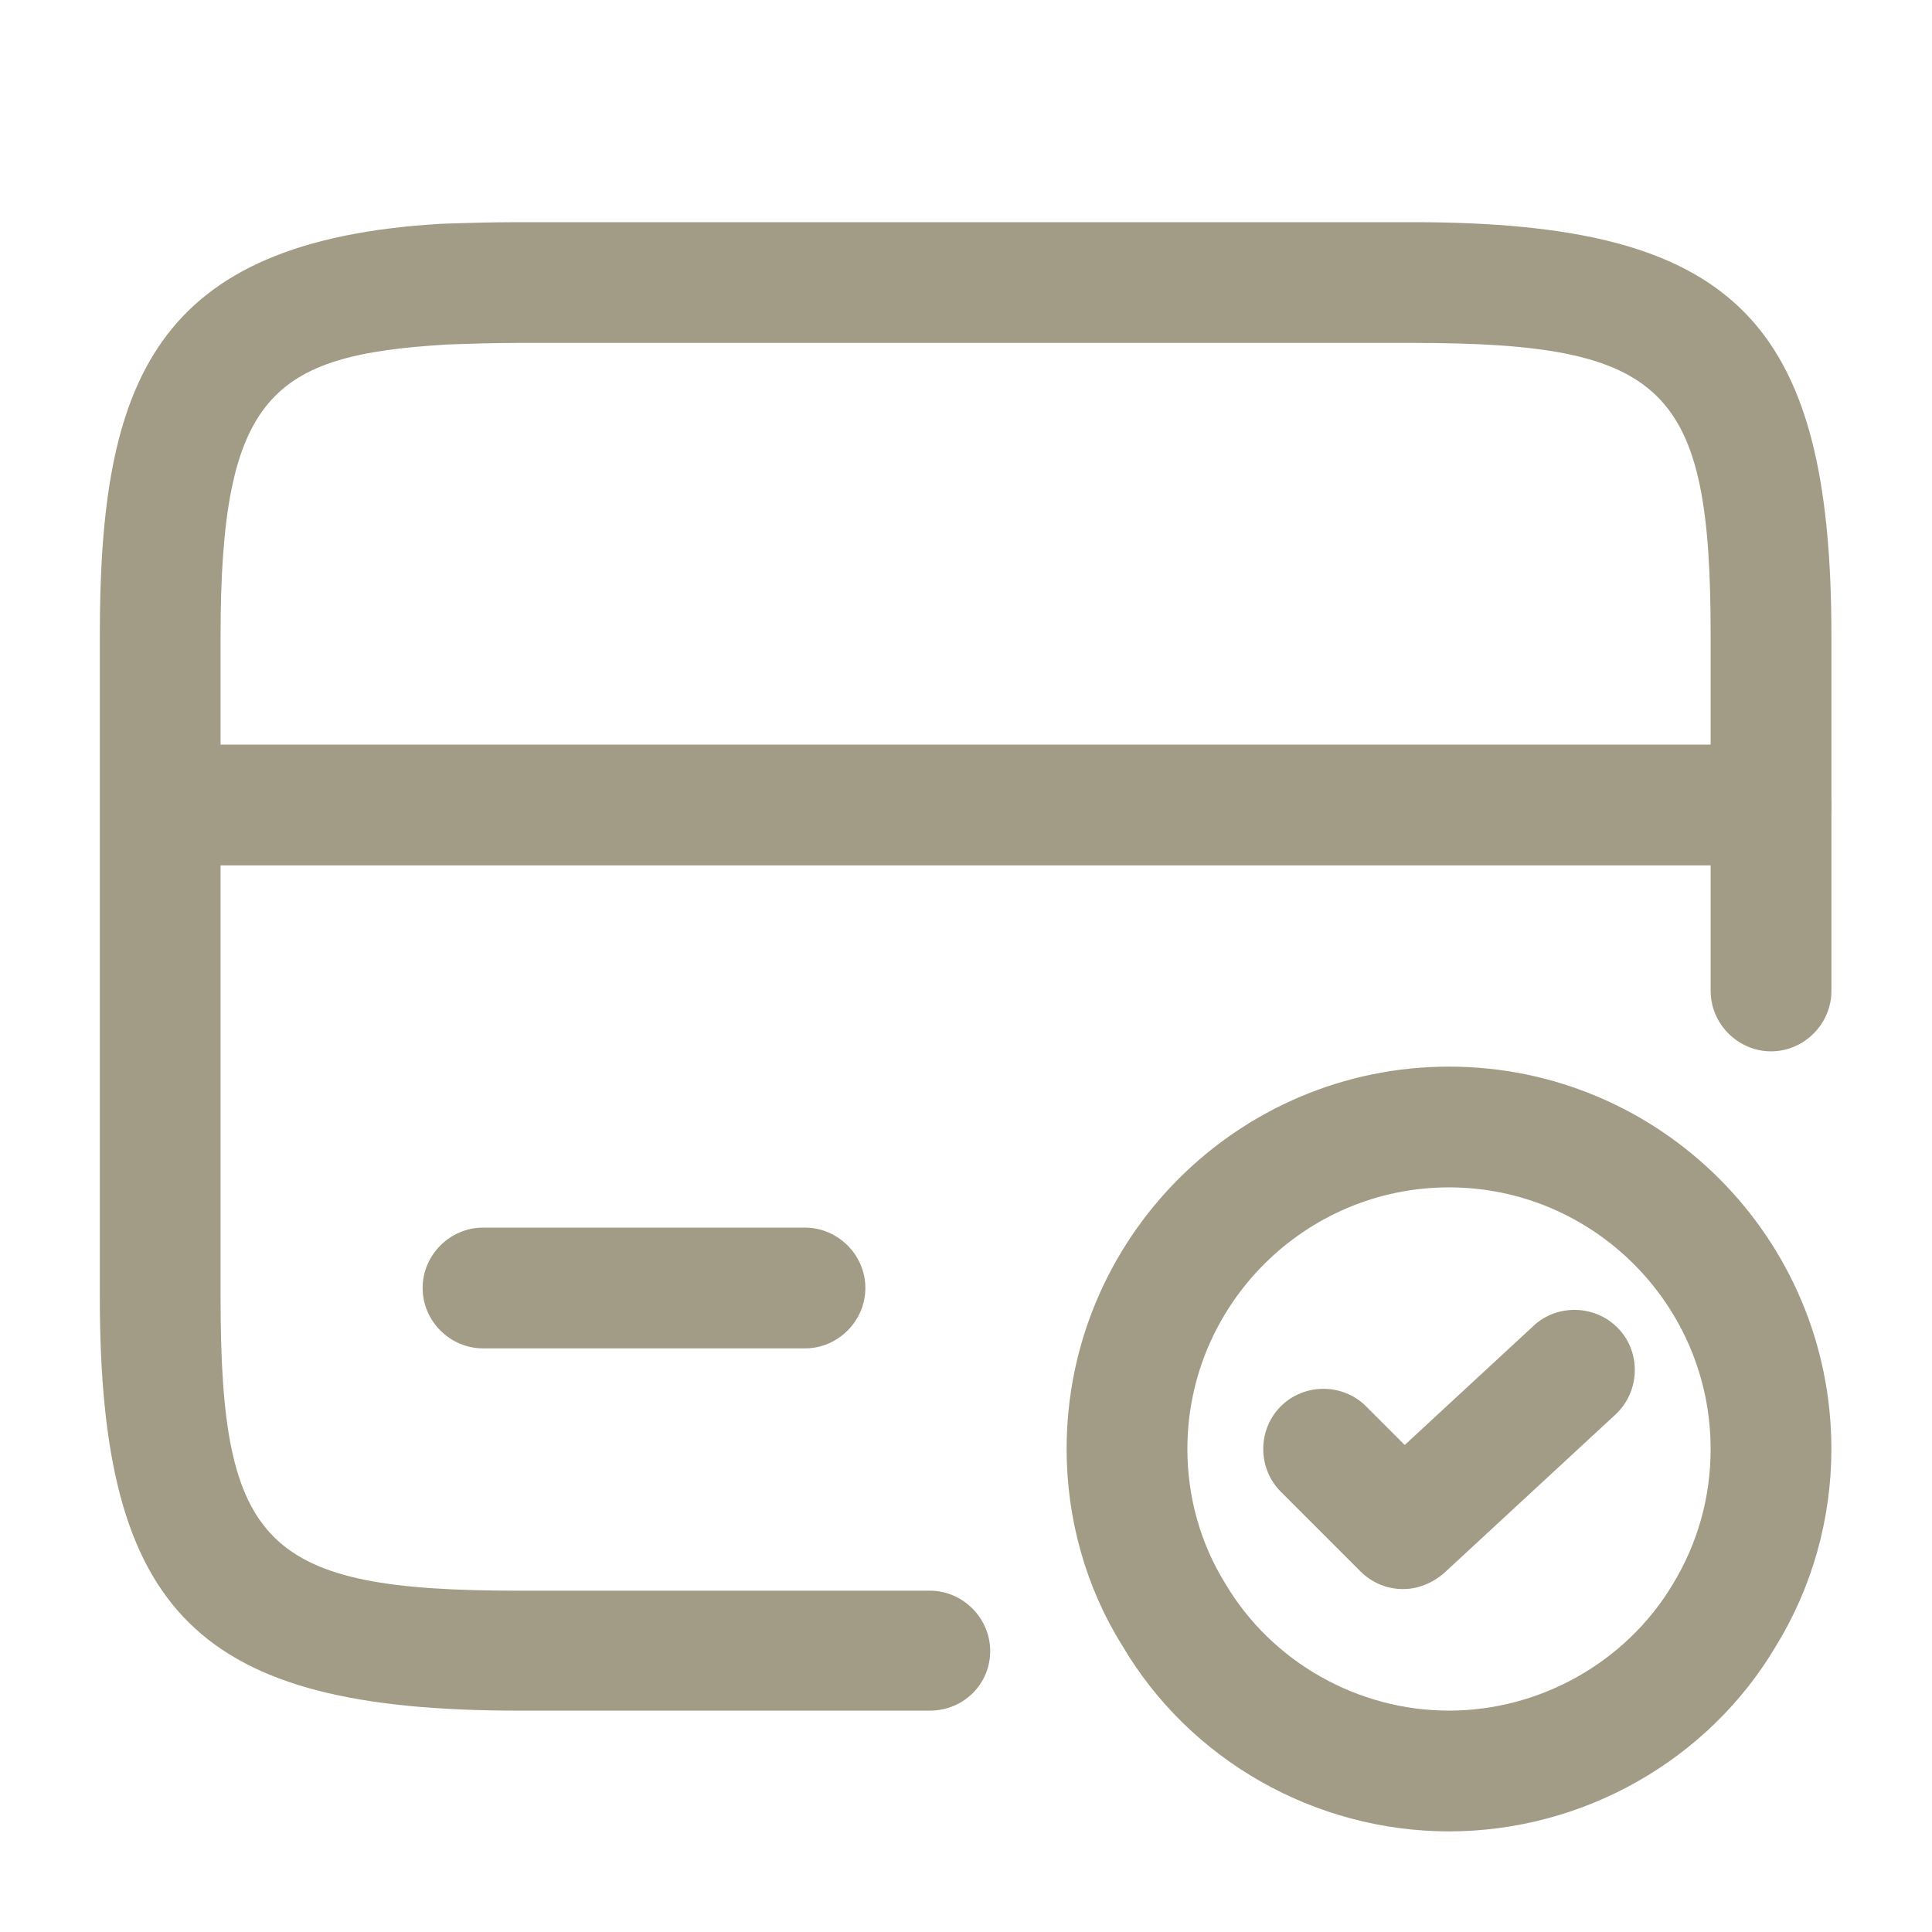 <svg width="48" height="48" viewBox="0 0 48 48" fill="none" xmlns="http://www.w3.org/2000/svg">
<path d="M44 21.5H4C3.18 21.5 2.5 20.82 2.5 20C2.5 19.18 3.18 18.5 4 18.5H44C44.82 18.5 45.5 19.18 45.5 20C45.5 20.82 44.82 21.5 44 21.5Z" fill="#A29B85"/>
<path d="M23.101 42.5H12.88C4.92 42.5 2.48 40.1 2.48 32.22V15.78C2.48 9.48 3.82 5.98 10.96 5.56C11.56 5.54 12.2 5.52 12.88 5.52H35.1C43.06 5.52 45.501 7.92 45.501 15.8V24.62C45.501 25.44 44.821 26.12 44.001 26.12C43.181 26.12 42.501 25.44 42.501 24.62V15.8C42.501 9.62 41.401 8.52 35.1 8.52H12.88C12.241 8.52 11.661 8.54 11.101 8.56C6.76 8.82 5.48 9.8 5.48 15.8V32.24C5.48 38.42 6.58 39.52 12.88 39.52H23.101C23.921 39.52 24.601 40.2 24.601 41.02C24.601 41.84 23.941 42.5 23.101 42.5Z" fill="#A29B85"/>
<path d="M20 33.5H12C11.18 33.5 10.5 32.82 10.5 32C10.5 31.18 11.18 30.5 12 30.5H20C20.82 30.5 21.5 31.18 21.5 32C21.5 32.82 20.82 33.5 20 33.5Z" fill="#A29B85"/>
<path d="M36 45.5C32.68 45.5 29.56 43.74 27.88 40.88C26.98 39.44 26.5 37.74 26.5 36C26.5 30.76 30.76 26.5 36 26.5C41.24 26.5 45.5 30.76 45.5 36C45.5 37.74 45.02 39.44 44.12 40.9C42.44 43.74 39.32 45.5 36 45.5ZM36 29.5C32.42 29.5 29.5 32.42 29.5 36C29.5 37.18 29.82 38.34 30.44 39.34C31.6 41.3 33.74 42.5 36 42.5C38.26 42.5 40.4 41.3 41.56 39.36C42.18 38.34 42.5 37.2 42.5 36C42.5 32.42 39.58 29.5 36 29.5Z" fill="#A29B85"/>
<path d="M34.86 39.48C34.48 39.48 34.1 39.34 33.8 39.04L31.82 37.06C31.24 36.48 31.24 35.52 31.82 34.94C32.4 34.36 33.36 34.36 33.94 34.94L34.9 35.9L38.1 32.94C38.7 32.38 39.66 32.42 40.22 33.02C40.78 33.62 40.74 34.58 40.14 35.14L35.88 39.08C35.58 39.34 35.22 39.48 34.86 39.48Z" fill="#A29B85"/>
</svg>
